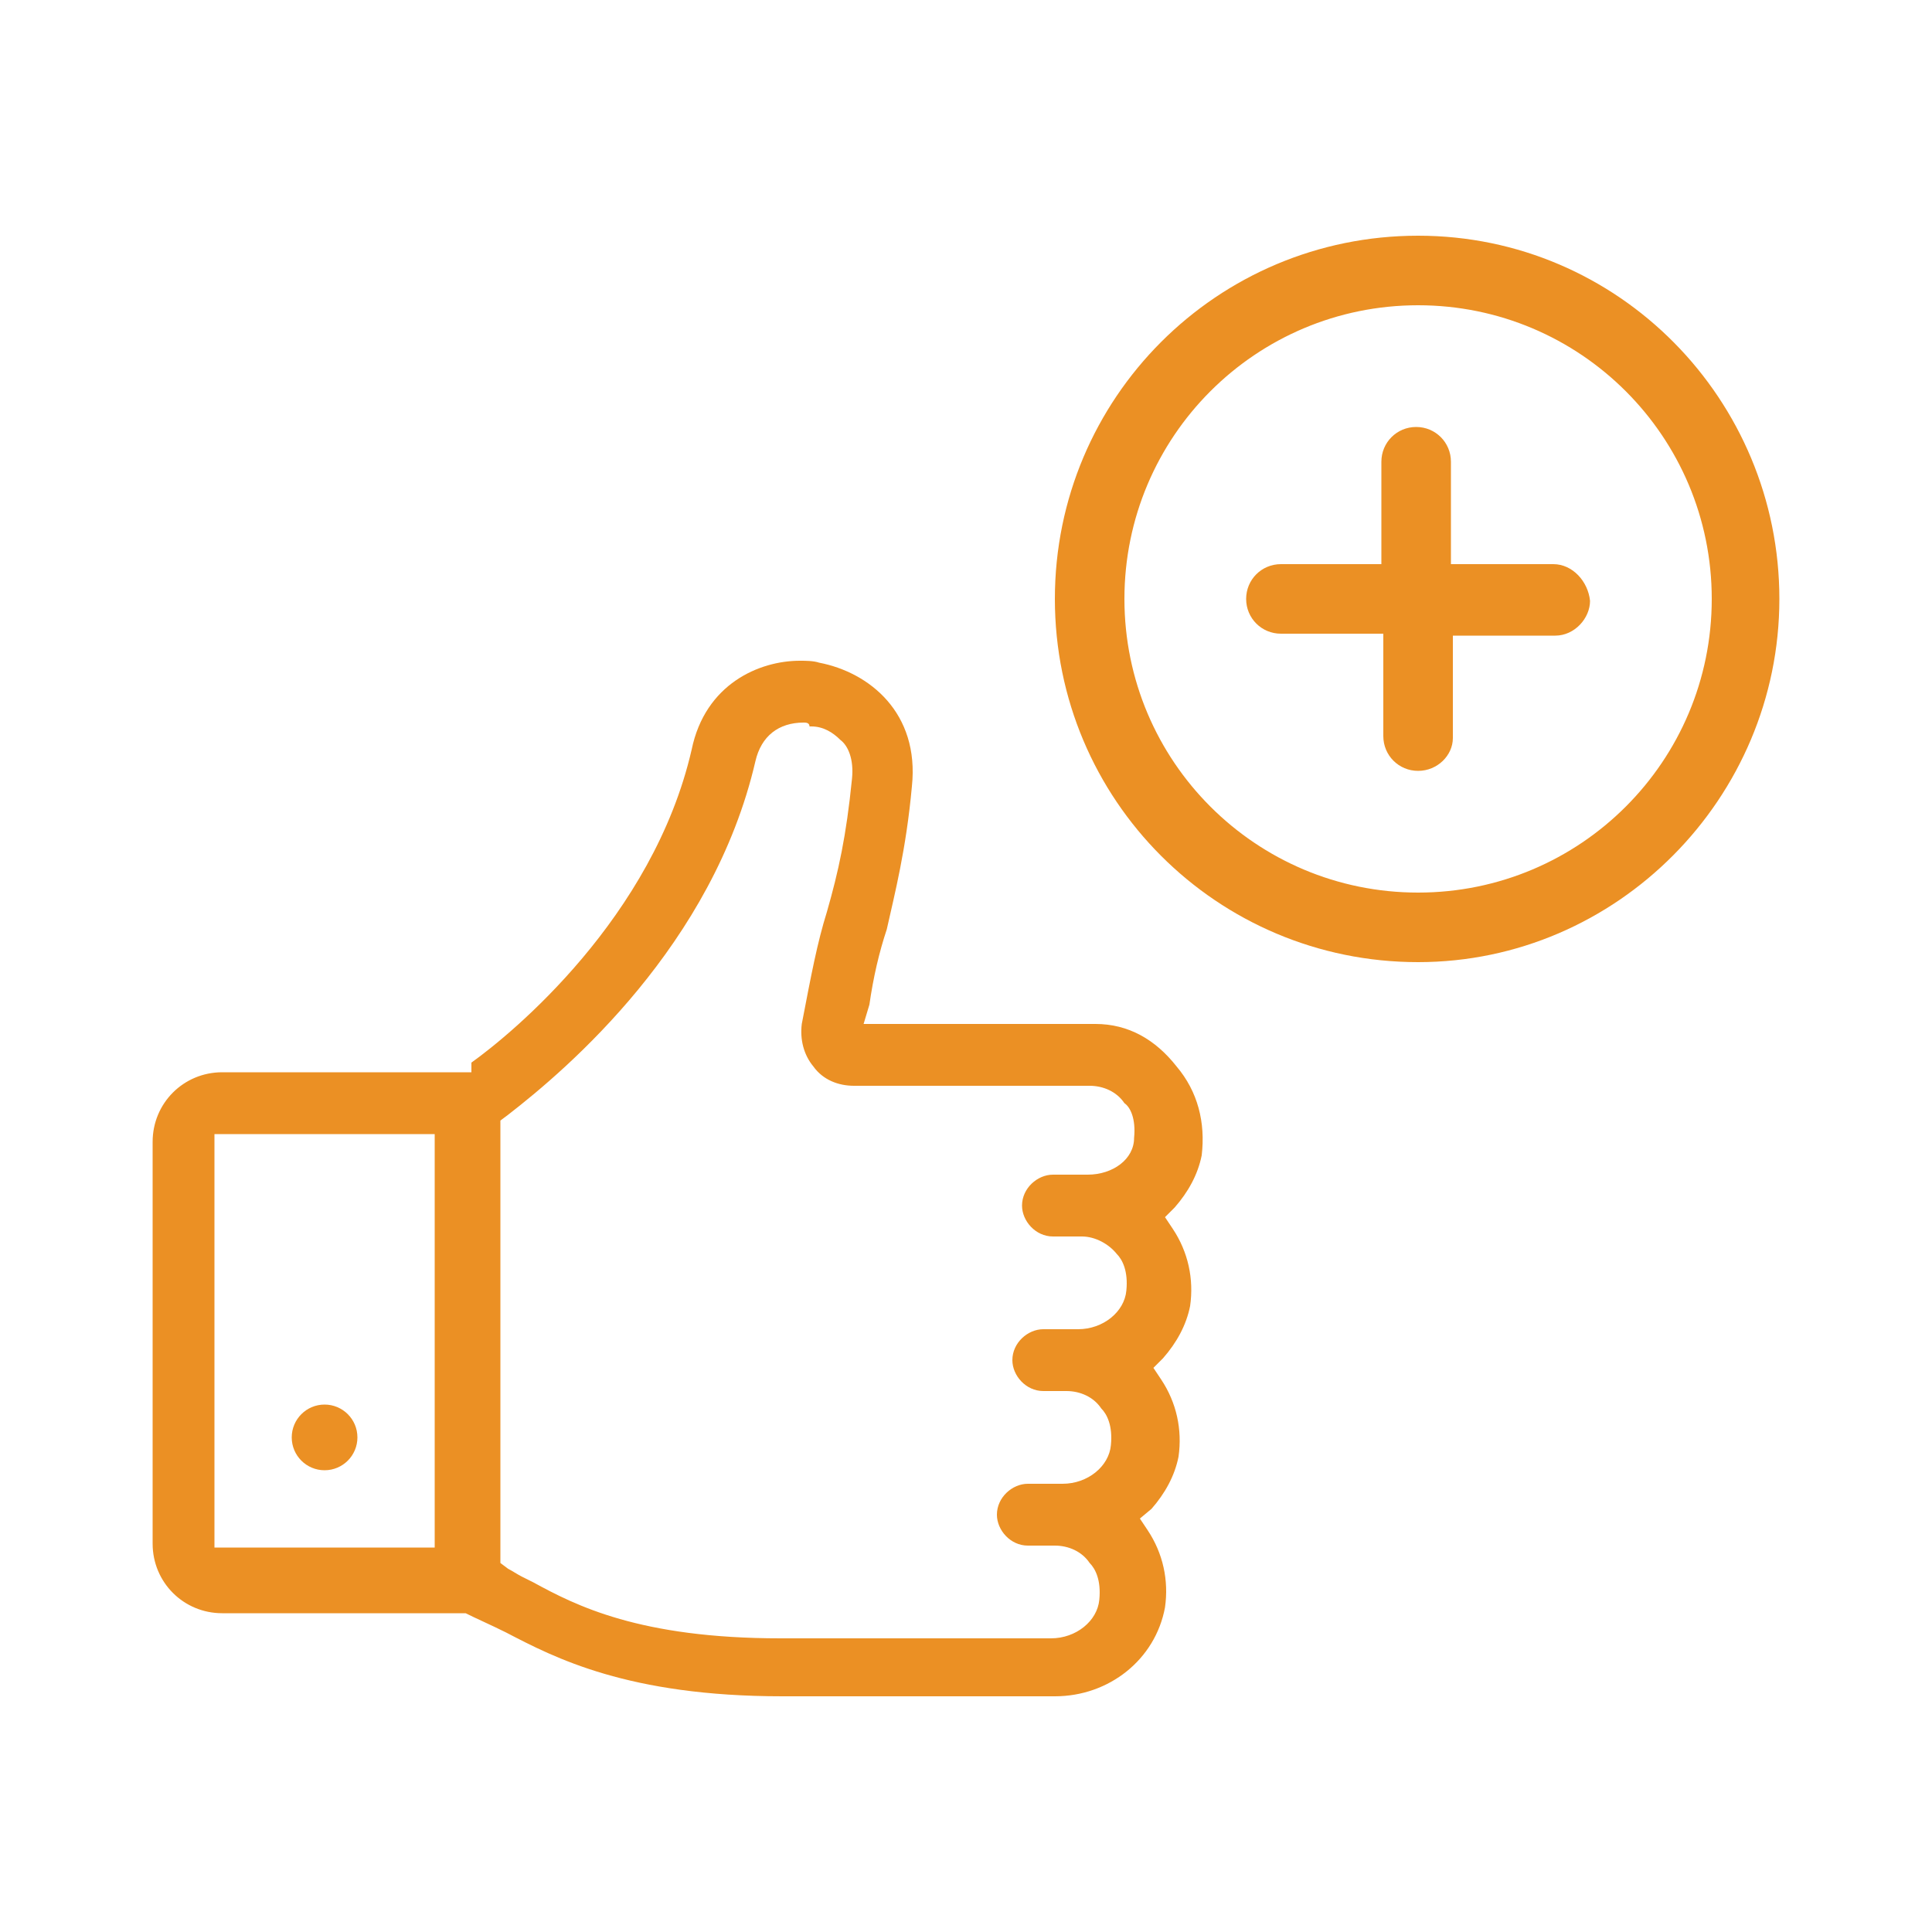 <?xml version="1.0" encoding="utf-8"?>
<!-- Generator: Adobe Illustrator 23.0.1, SVG Export Plug-In . SVG Version: 6.00 Build 0)  -->
<svg version="1.1" id="Capa_1" xmlns="http://www.w3.org/2000/svg" xmlns:xlink="http://www.w3.org/1999/xlink" x="0px" y="0px"
	 viewBox="0 0 100 100" style="enable-background:new 0 0 100 100;" xml:space="preserve">
<style type="text/css">
	.st0{fill:#EB9024;}
</style>
<g>
	<path class="st0" d="M73.4,49.8C63,49.8,54.6,41.4,54.6,31S63,12.2,73.4,12.2S92.1,20.7,92.1,31S83.7,49.8,73.4,49.8z M73.4,15.8
		c-8.4,0-15.2,6.8-15.2,15.2S65,46.2,73.4,46.2S88.6,39.4,88.6,31S81.8,15.8,73.4,15.8z"/>
	<path class="st0" d="M40.5,87.8c-8,0-11.8-2-14.3-3.3c-0.8-0.4-1.5-0.7-2.1-1l-0.1,0H11.5c-2,0-3.6-1.6-3.6-3.6V59.1
		c0-2,1.6-3.6,3.6-3.6h12.9V55c2.1-1.5,9.4-7.5,11.4-16.2c0.7-3.4,3.5-4.6,5.6-4.6c0.3,0,0.7,0,1,0.1c2.6,0.5,5.2,2.6,4.8,6.4
		c-0.3,3.3-0.9,5.6-1.3,7.4c-0.4,1.2-0.7,2.5-0.9,3.9L44.7,53h12c1.7,0,3.1,0.8,4.2,2.2c1.1,1.3,1.5,2.9,1.3,4.6
		c-0.2,1-0.7,1.9-1.4,2.7L60.3,63l0.4,0.6c0.8,1.2,1.1,2.6,0.9,4c-0.2,1-0.7,1.9-1.4,2.7l-0.5,0.5l0.4,0.6c0.8,1.2,1.1,2.6,0.9,4
		c-0.2,1-0.7,1.9-1.4,2.7L59,78.6l0.4,0.6c0.8,1.2,1.1,2.6,0.9,4c-0.5,2.7-2.9,4.6-5.7,4.6H40.5z M41.6,37.4c-1.3,0-2.2,0.7-2.5,2
		c-2.2,9.5-9.7,15.9-12.8,18.3l-0.4,0.3v22.9l0.4,0.3c0.2,0.1,0.5,0.3,0.7,0.4c0.2,0.1,0.4,0.2,0.6,0.3c2.2,1.2,5.5,2.9,12.8,2.9h14
		c1.3,0,2.4-0.9,2.5-2c0.1-1-0.2-1.6-0.5-1.9c-0.4-0.6-1.1-0.9-1.8-0.9h-1.4c-0.9,0-1.6-0.8-1.6-1.6c0-0.9,0.8-1.6,1.6-1.6h1.8
		c1.3,0,2.4-0.9,2.5-2c0.1-1-0.2-1.6-0.5-1.9c-0.4-0.6-1.1-0.9-1.8-0.9H54c-0.9,0-1.6-0.8-1.6-1.6c0-0.9,0.8-1.6,1.6-1.6h1.8
		c1.3,0,2.4-0.9,2.5-2c0.1-1-0.2-1.6-0.5-1.9c-0.4-0.5-1.1-0.9-1.8-0.9h-1.5c-0.9,0-1.6-0.8-1.6-1.6c0-0.9,0.8-1.6,1.6-1.6h1.8
		c1.3,0,2.4-0.8,2.4-1.9c0.1-1-0.2-1.6-0.5-1.8c-0.4-0.6-1.1-0.9-1.8-0.9H44.2c-0.8,0-1.6-0.3-2.1-1c-0.5-0.6-0.7-1.4-0.6-2.2
		c0.5-2.6,0.8-4.2,1.3-5.8c0.6-2.1,1-3.9,1.3-6.9c0.1-1-0.2-1.7-0.6-2c-0.4-0.4-0.9-0.7-1.5-0.7l-0.1,0
		C41.9,37.4,41.7,37.4,41.6,37.4z M11.1,80.1h11.4V58.7H11.1V80.1z"/>
	<circle class="st0" cx="16.8" cy="74.4" r="1.7"/>
	<path class="st0" d="M73.4,39.9c-1,0-1.8-0.8-1.8-1.8v-5.3h-5.3c-1,0-1.8-0.8-1.8-1.8c0-1,0.8-1.8,1.8-1.8h5.2v-5.3
		c0-1,0.8-1.8,1.8-1.8c1,0,1.8,0.8,1.8,1.8v5.3h5.3c1,0,1.8,0.9,1.9,1.9c0,0.9-0.8,1.8-1.8,1.8h-5.3v5.3
		C75.2,39.1,74.4,39.9,73.4,39.9z"/>
</g>
</svg>
